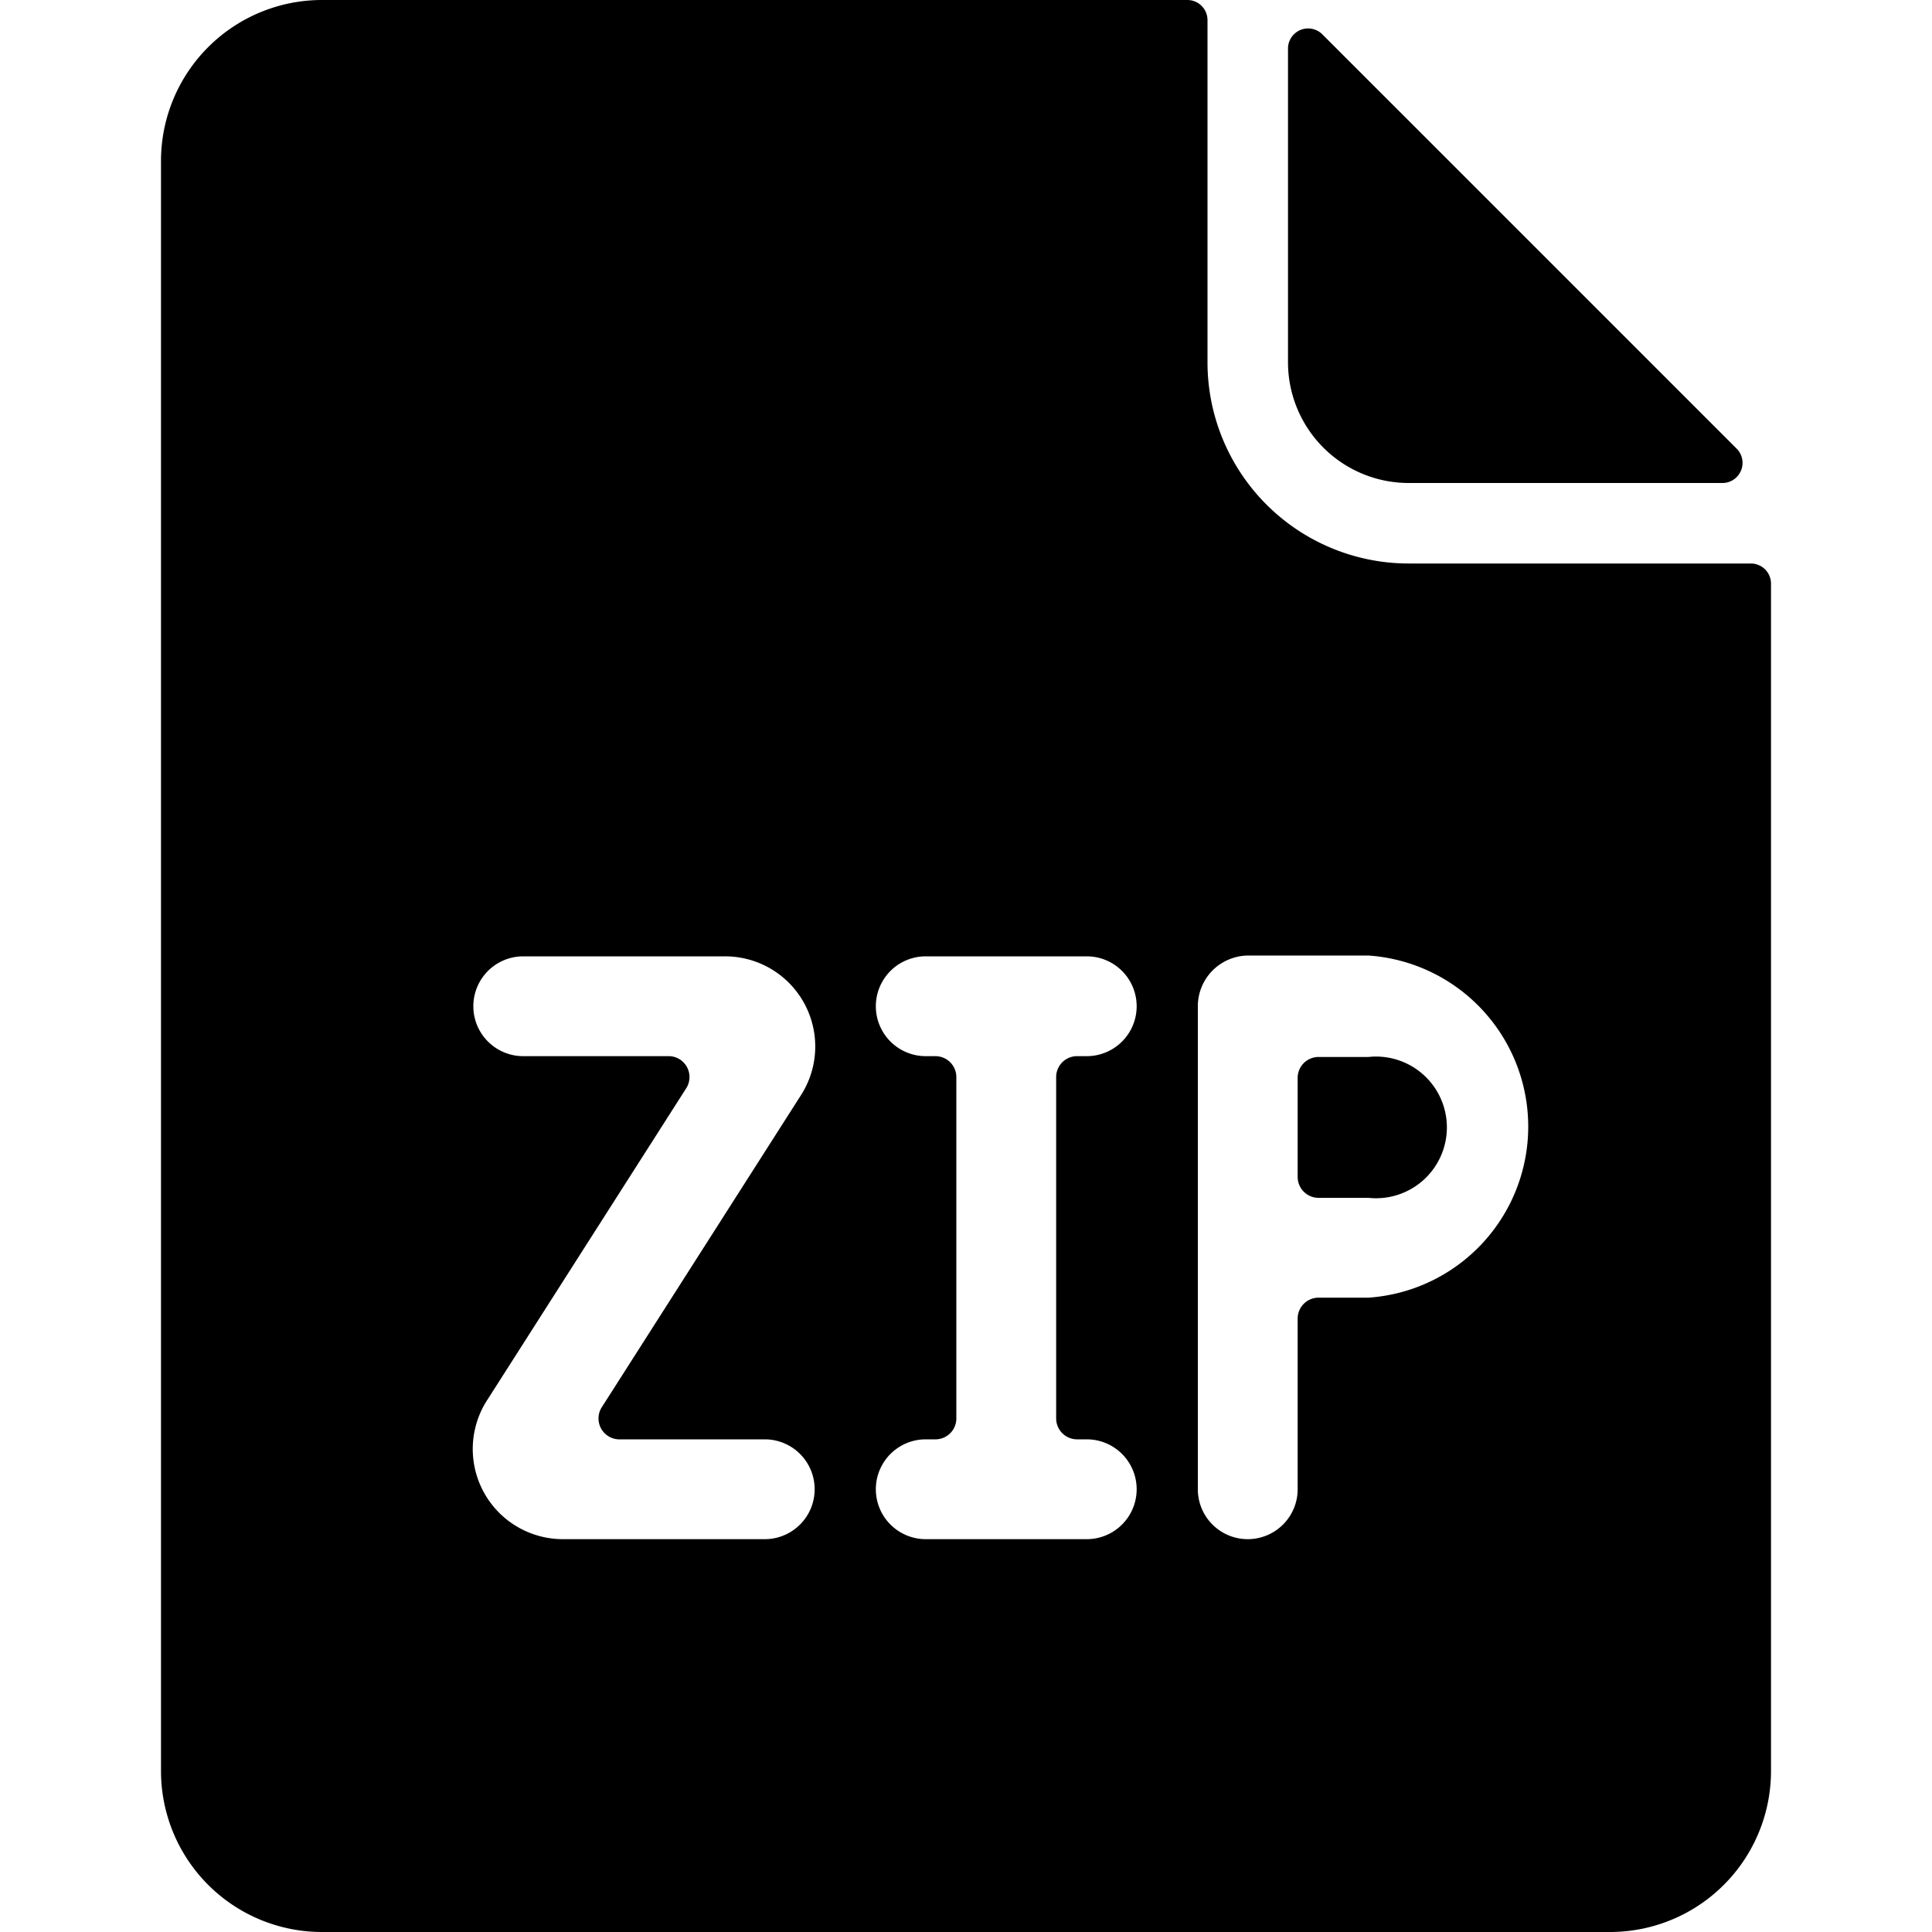 <svg xmlns="http://www.w3.org/2000/svg" viewBox="0 0 24 24"><g><path d="M16 4.5A1.5 1.5 0 0 0 17.5 6h3.9a0.25 0.25 0 0 0 0.17 -0.43L16.43 0.43A0.25 0.25 0 0 0 16 0.6Z" fill="#000000" stroke-width="1"></path><path d="M22 7.25a0.25 0.25 0 0 0 -0.25 -0.25H17.5A2.5 2.5 0 0 1 15 4.5V0.25a0.25 0.25 0 0 0 -0.25 -0.25H4a2 2 0 0 0 -2 2v20a2 2 0 0 0 2 2h16a2 2 0 0 0 2 -2ZM9.5 19.12H7a1.12 1.12 0 0 1 -0.94 -1.74l2.47 -3.87a0.26 0.26 0 0 0 -0.21 -0.39H6.5a0.62 0.62 0 0 1 0 -1.24H9a1.12 1.12 0 0 1 0.94 1.74l-2.47 3.87a0.26 0.26 0 0 0 0.21 0.39H9.5a0.62 0.62 0 1 1 0 1.24Zm3.88 -1.24h0.12a0.62 0.62 0 0 1 0 1.24h-2a0.62 0.62 0 0 1 0 -1.24h0.13a0.26 0.26 0 0 0 0.25 -0.25v-4.25a0.26 0.26 0 0 0 -0.26 -0.26h-0.12a0.62 0.62 0 0 1 0 -1.24h2a0.62 0.62 0 0 1 0 1.24h-0.13a0.26 0.26 0 0 0 -0.25 0.25v4.25a0.26 0.26 0 0 0 0.26 0.26ZM17 16.12h-0.62a0.26 0.26 0 0 0 -0.26 0.26v2.12a0.62 0.62 0 0 1 -1.24 0v-6a0.63 0.63 0 0 1 0.62 -0.63H17a2.13 2.13 0 0 1 0 4.25Z" fill="#000000" stroke-width="1"></path><path d="M17 13.13h-0.62a0.26 0.26 0 0 0 -0.26 0.25v1.24a0.26 0.26 0 0 0 0.26 0.26H17a0.88 0.88 0 1 0 0 -1.75Z" fill="#000000" stroke-width="1"></path></g></svg>